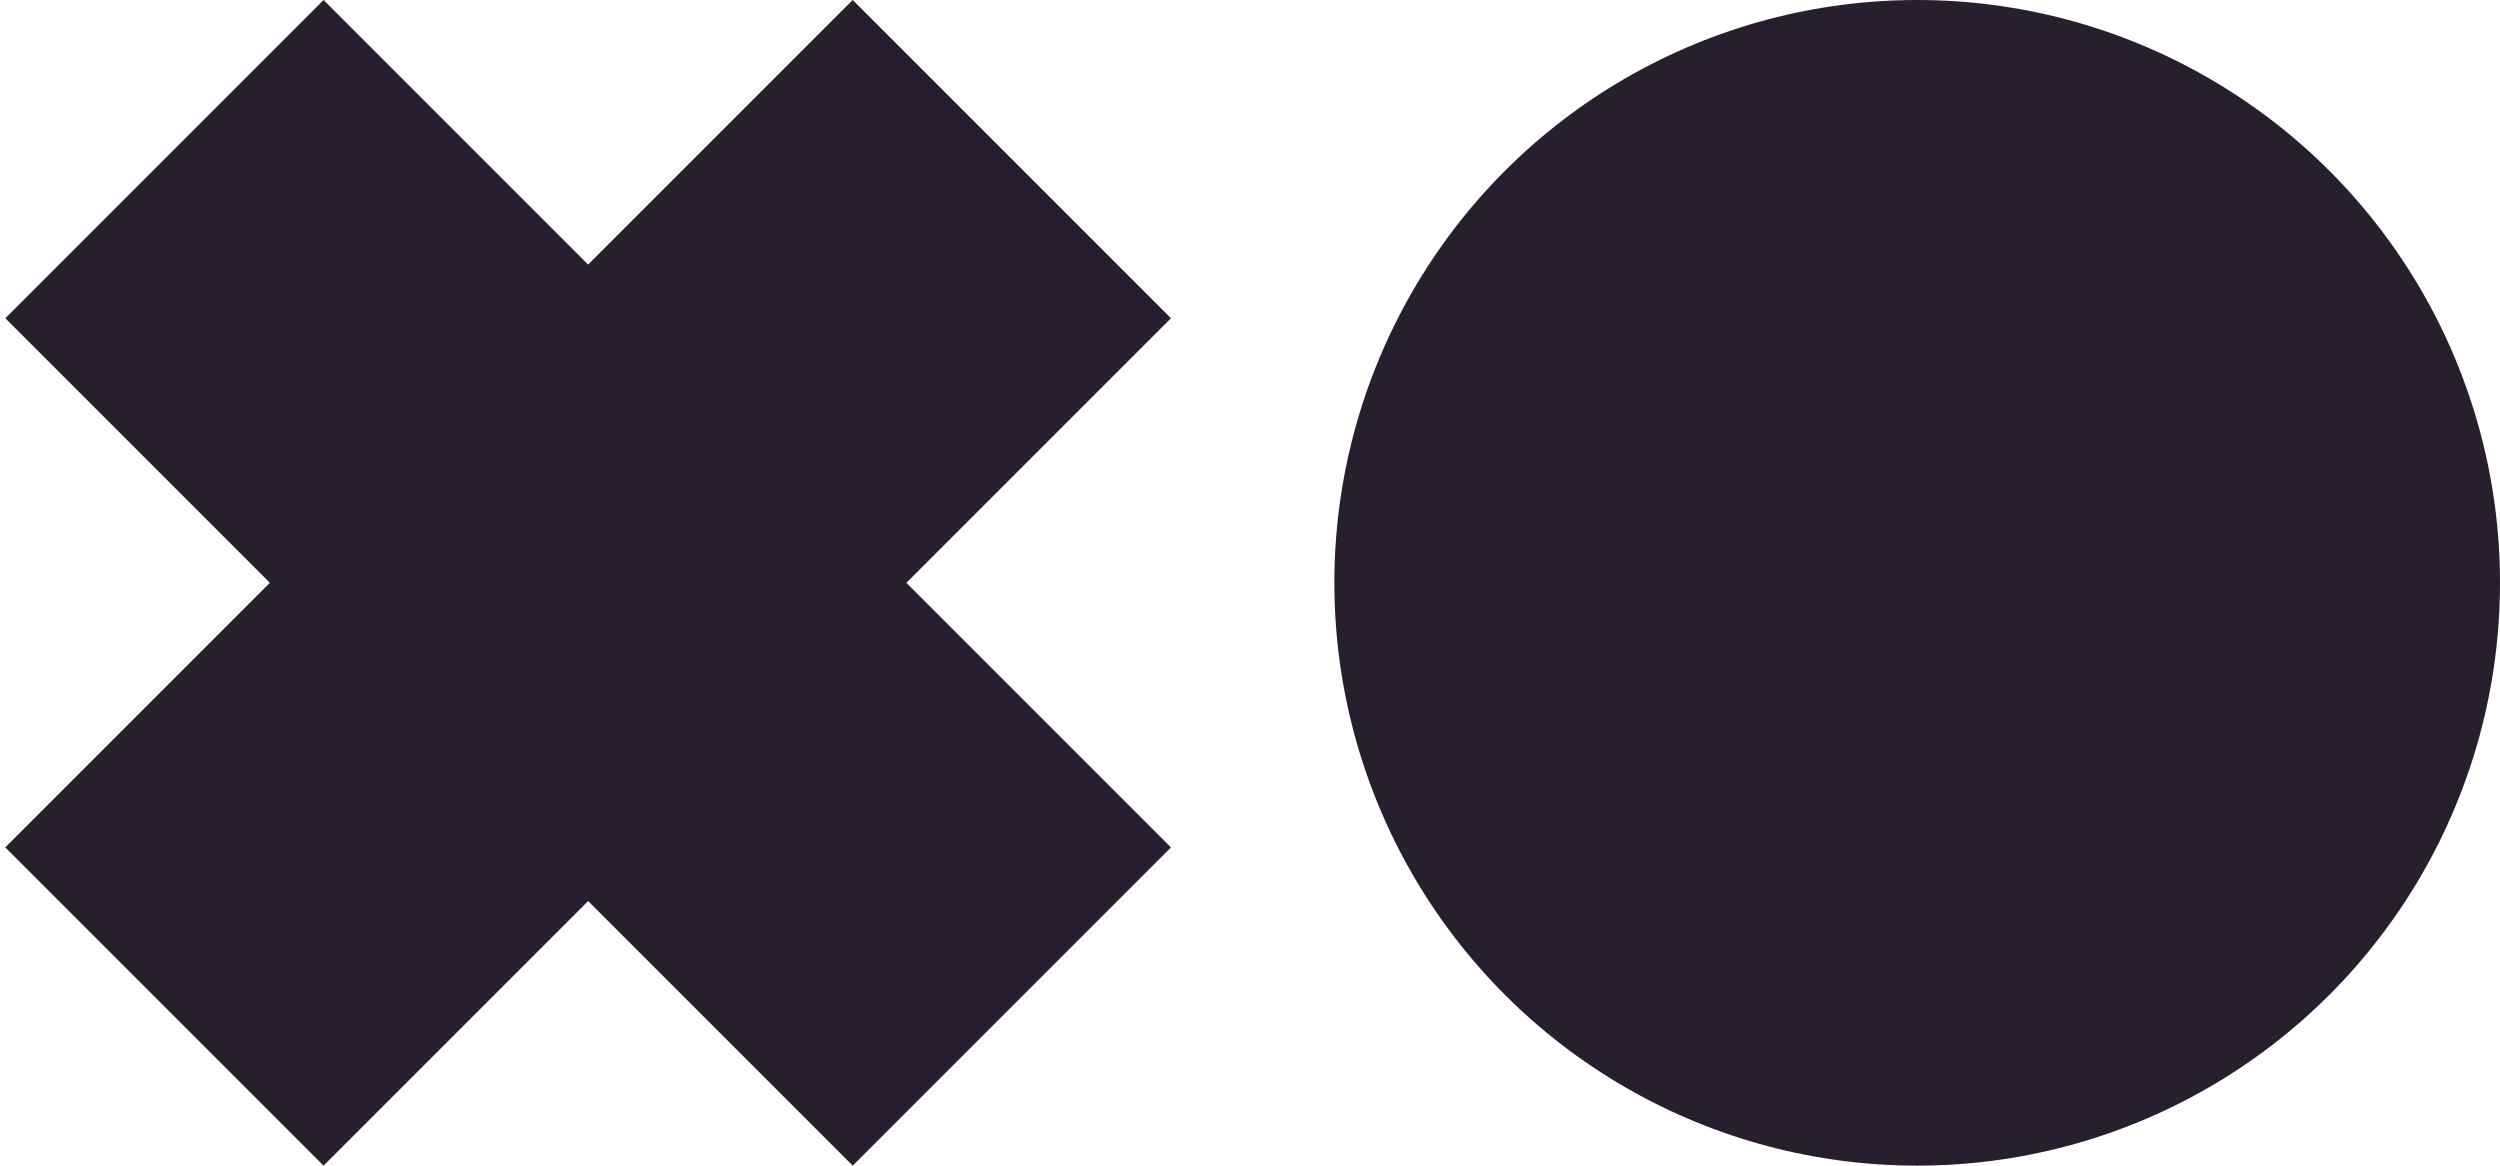 <?xml version="1.0" encoding="UTF-8"?>
<svg width="163px" height="76px" viewBox="0 0 163 76" version="1.1" xmlns="http://www.w3.org/2000/svg" xmlns:xlink="http://www.w3.org/1999/xlink">
    <title>XO</title>
    <g id="Symbols" stroke="none" stroke-width="1" fill="none" fill-rule="evenodd">
        <g id="Components/HeaderLanding.Desktop_02-Copy-7" transform="translate(-150, -802)" fill="#281F2E">
            <g id="XO" transform="translate(150.346, 802)">
                <circle id="Oval" cx="124.654" cy="38" r="38"></circle>
                <polygon id="Mask-Copy" points="20.749 0 38 17.251 55.251 0 76 20.749 58.749 38 76 55.251 55.251 76 38 58.749 20.749 76 0 55.251 17.251 38 0 20.749"></polygon>
            </g>
        </g>
    </g>
</svg>